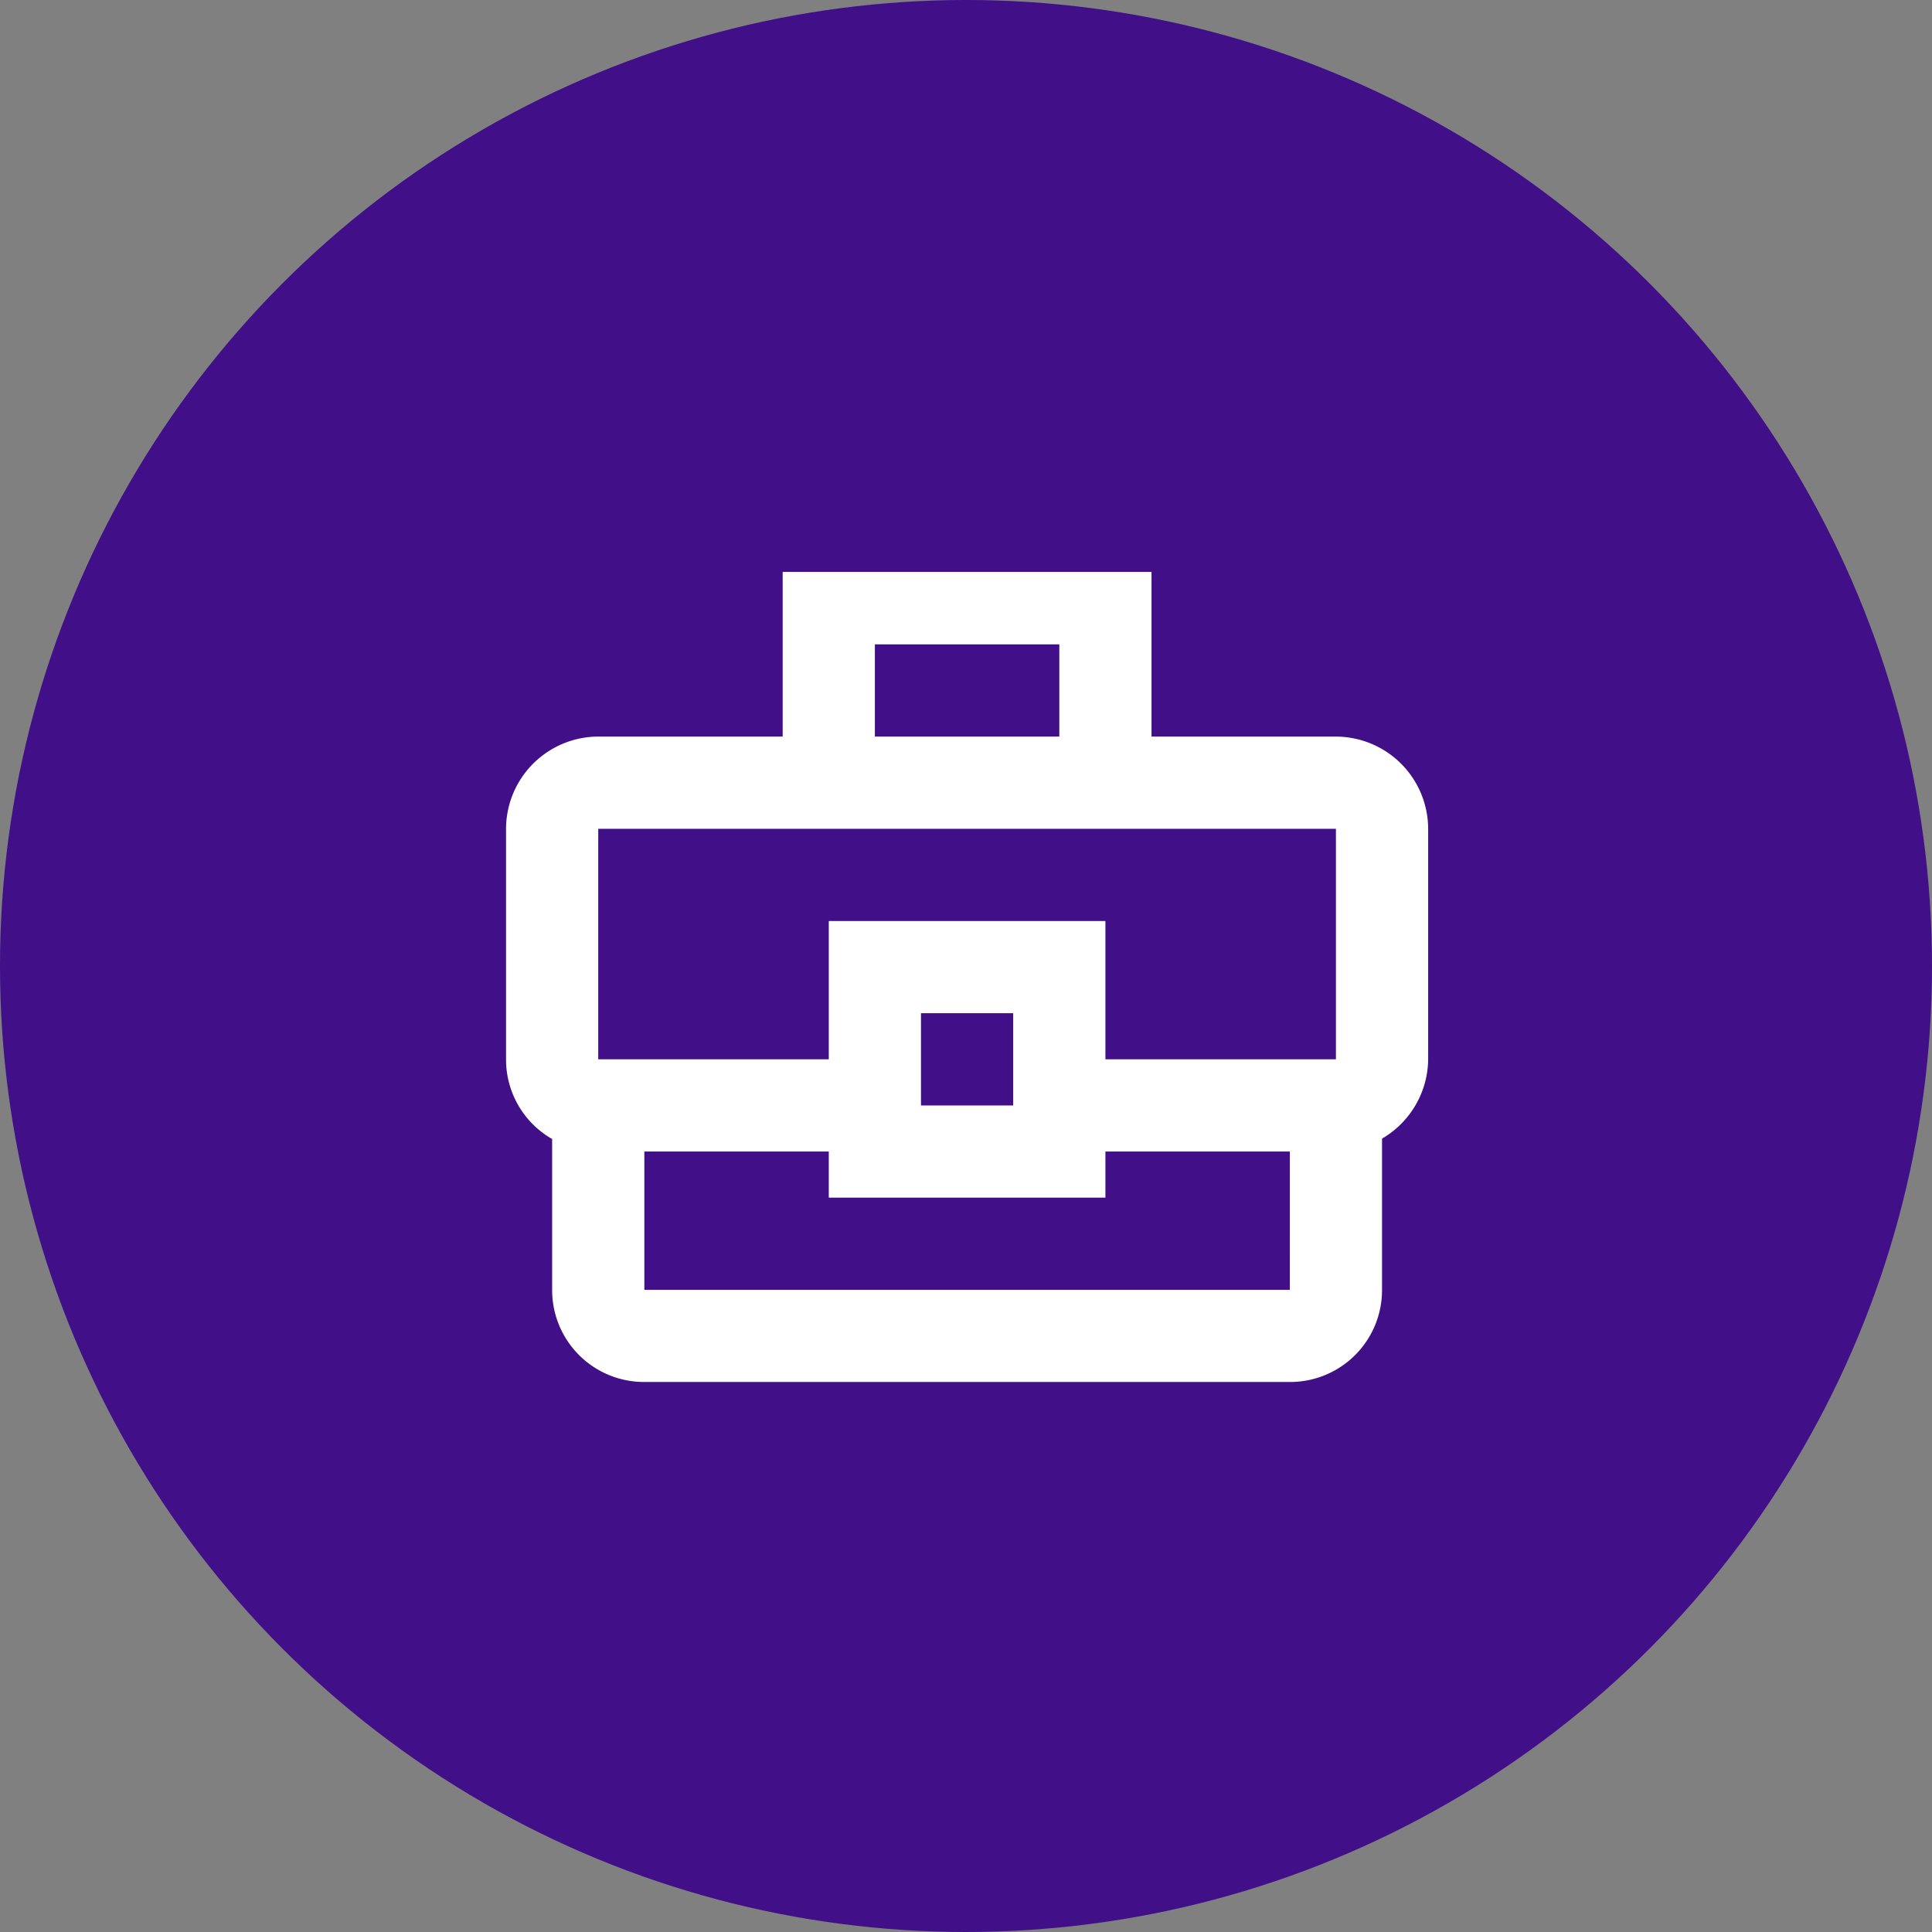 <svg xmlns="http://www.w3.org/2000/svg" width="80" height="80" viewBox="0 0 80 80">
  <rect x="0" y="0" width="80" height="80" fill="#808080" stroke="none"/>
  <g id="experience" transform="translate(-6961 -19807)">
    <circle id="Ellipse_608" data-name="Ellipse 608" cx="40" cy="40" r="40" transform="translate(6961 19807)" fill="#410f88"/>
    <g id="business_center_white_48dp" transform="translate(6978.136 19824.137)">
      <path id="Path_18590" data-name="Path 18590" d="M0,0H45.819V45.819H0Z" fill="none"/>
      <path id="Path_18591" data-name="Path 18591" d="M36.364,10.637H28.728V3.818H13.455v6.818H5.818A3.83,3.83,0,0,0,2,14.455V24a3.788,3.788,0,0,0,1.909,3.3v6.243a3.805,3.805,0,0,0,3.818,3.818H34.455a3.805,3.805,0,0,0,3.818-3.818V27.284A3.844,3.844,0,0,0,40.183,24V14.455A3.83,3.83,0,0,0,36.364,10.637ZM17.273,6.818H24.91v3.818H17.273ZM5.818,14.455H36.364V24H26.819V18.273H15.364V24H5.818ZM23,25.91H19.182V22.091H23Zm11.455,7.637H7.727V27.819h7.637v1.909H26.819V27.819h7.637Z" transform="translate(1.818 2.727)" fill="#fff"/>
    </g>
  </g>
</svg>
